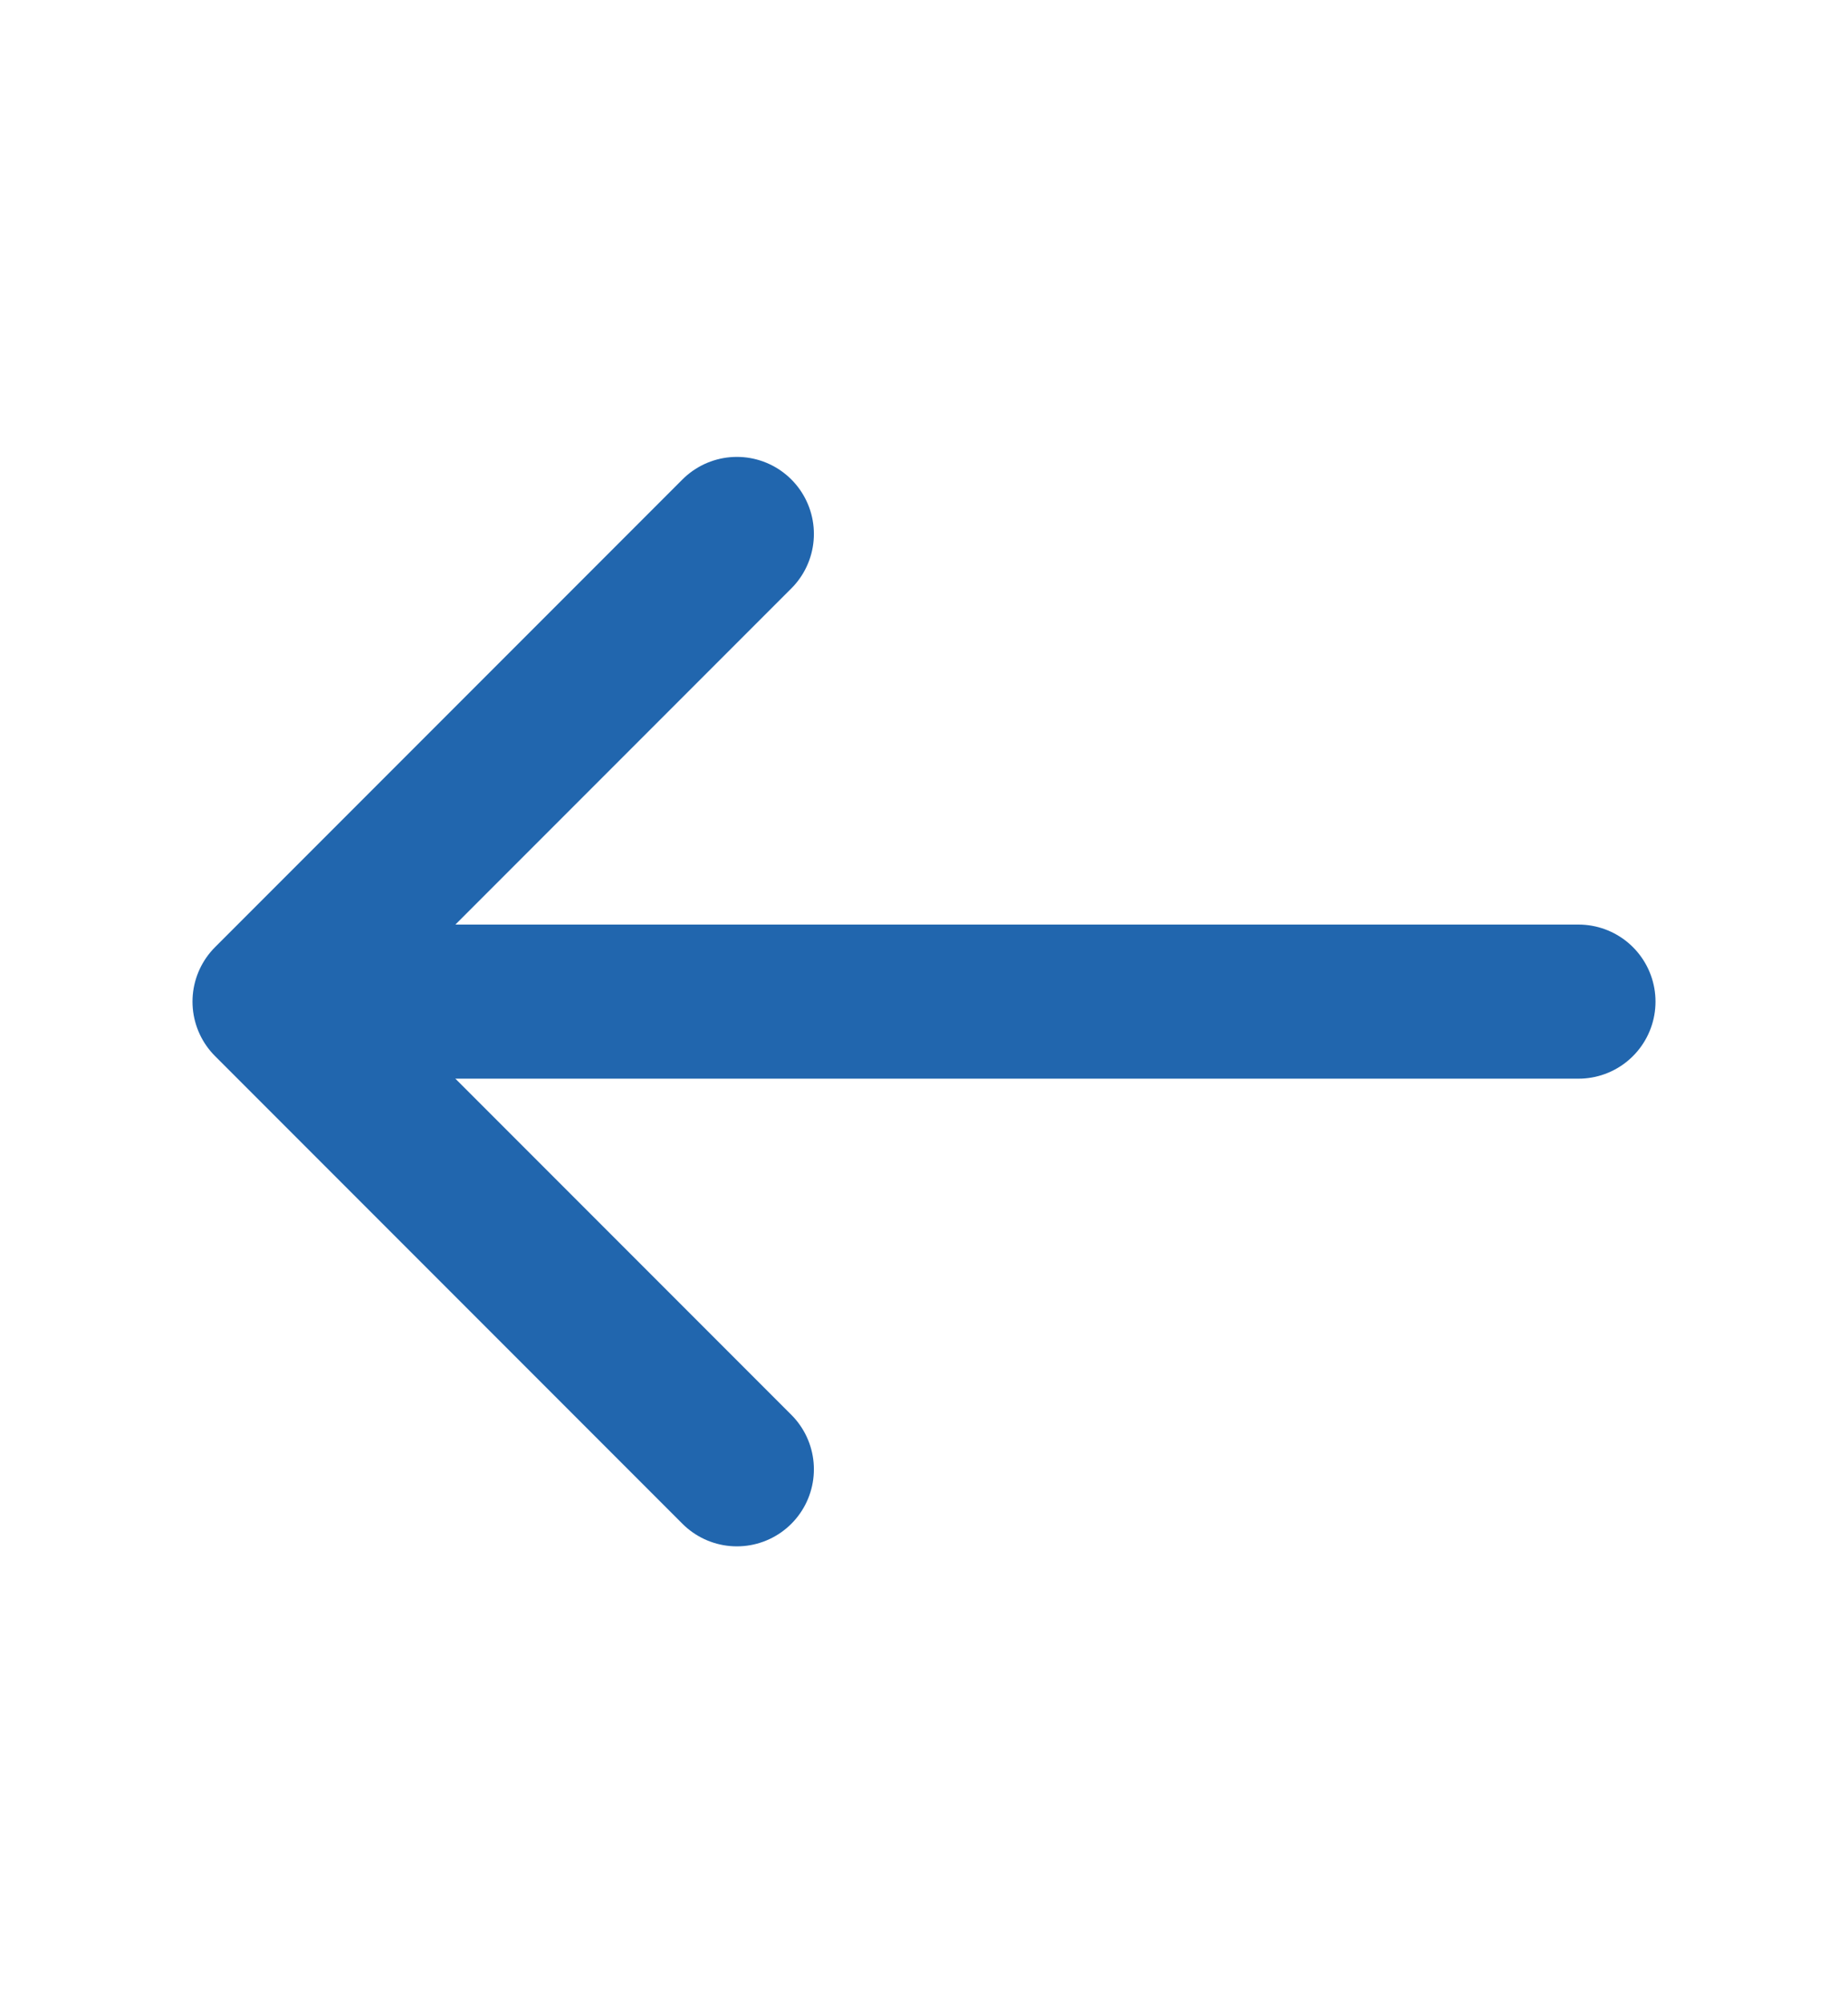 <svg width="12" height="13" viewBox="0 0 12 13" fill="none" xmlns="http://www.w3.org/2000/svg">
<path d="M4.785 3.465L1.75 6.5L4.785 9.535" stroke="#2166AE" stroke-miterlimit="10" stroke-linecap="round" stroke-linejoin="round"/>
<path d="M10.25 6.5H1.835" stroke="#2166AE" stroke-miterlimit="10" stroke-linecap="round" stroke-linejoin="round"/>
</svg>

